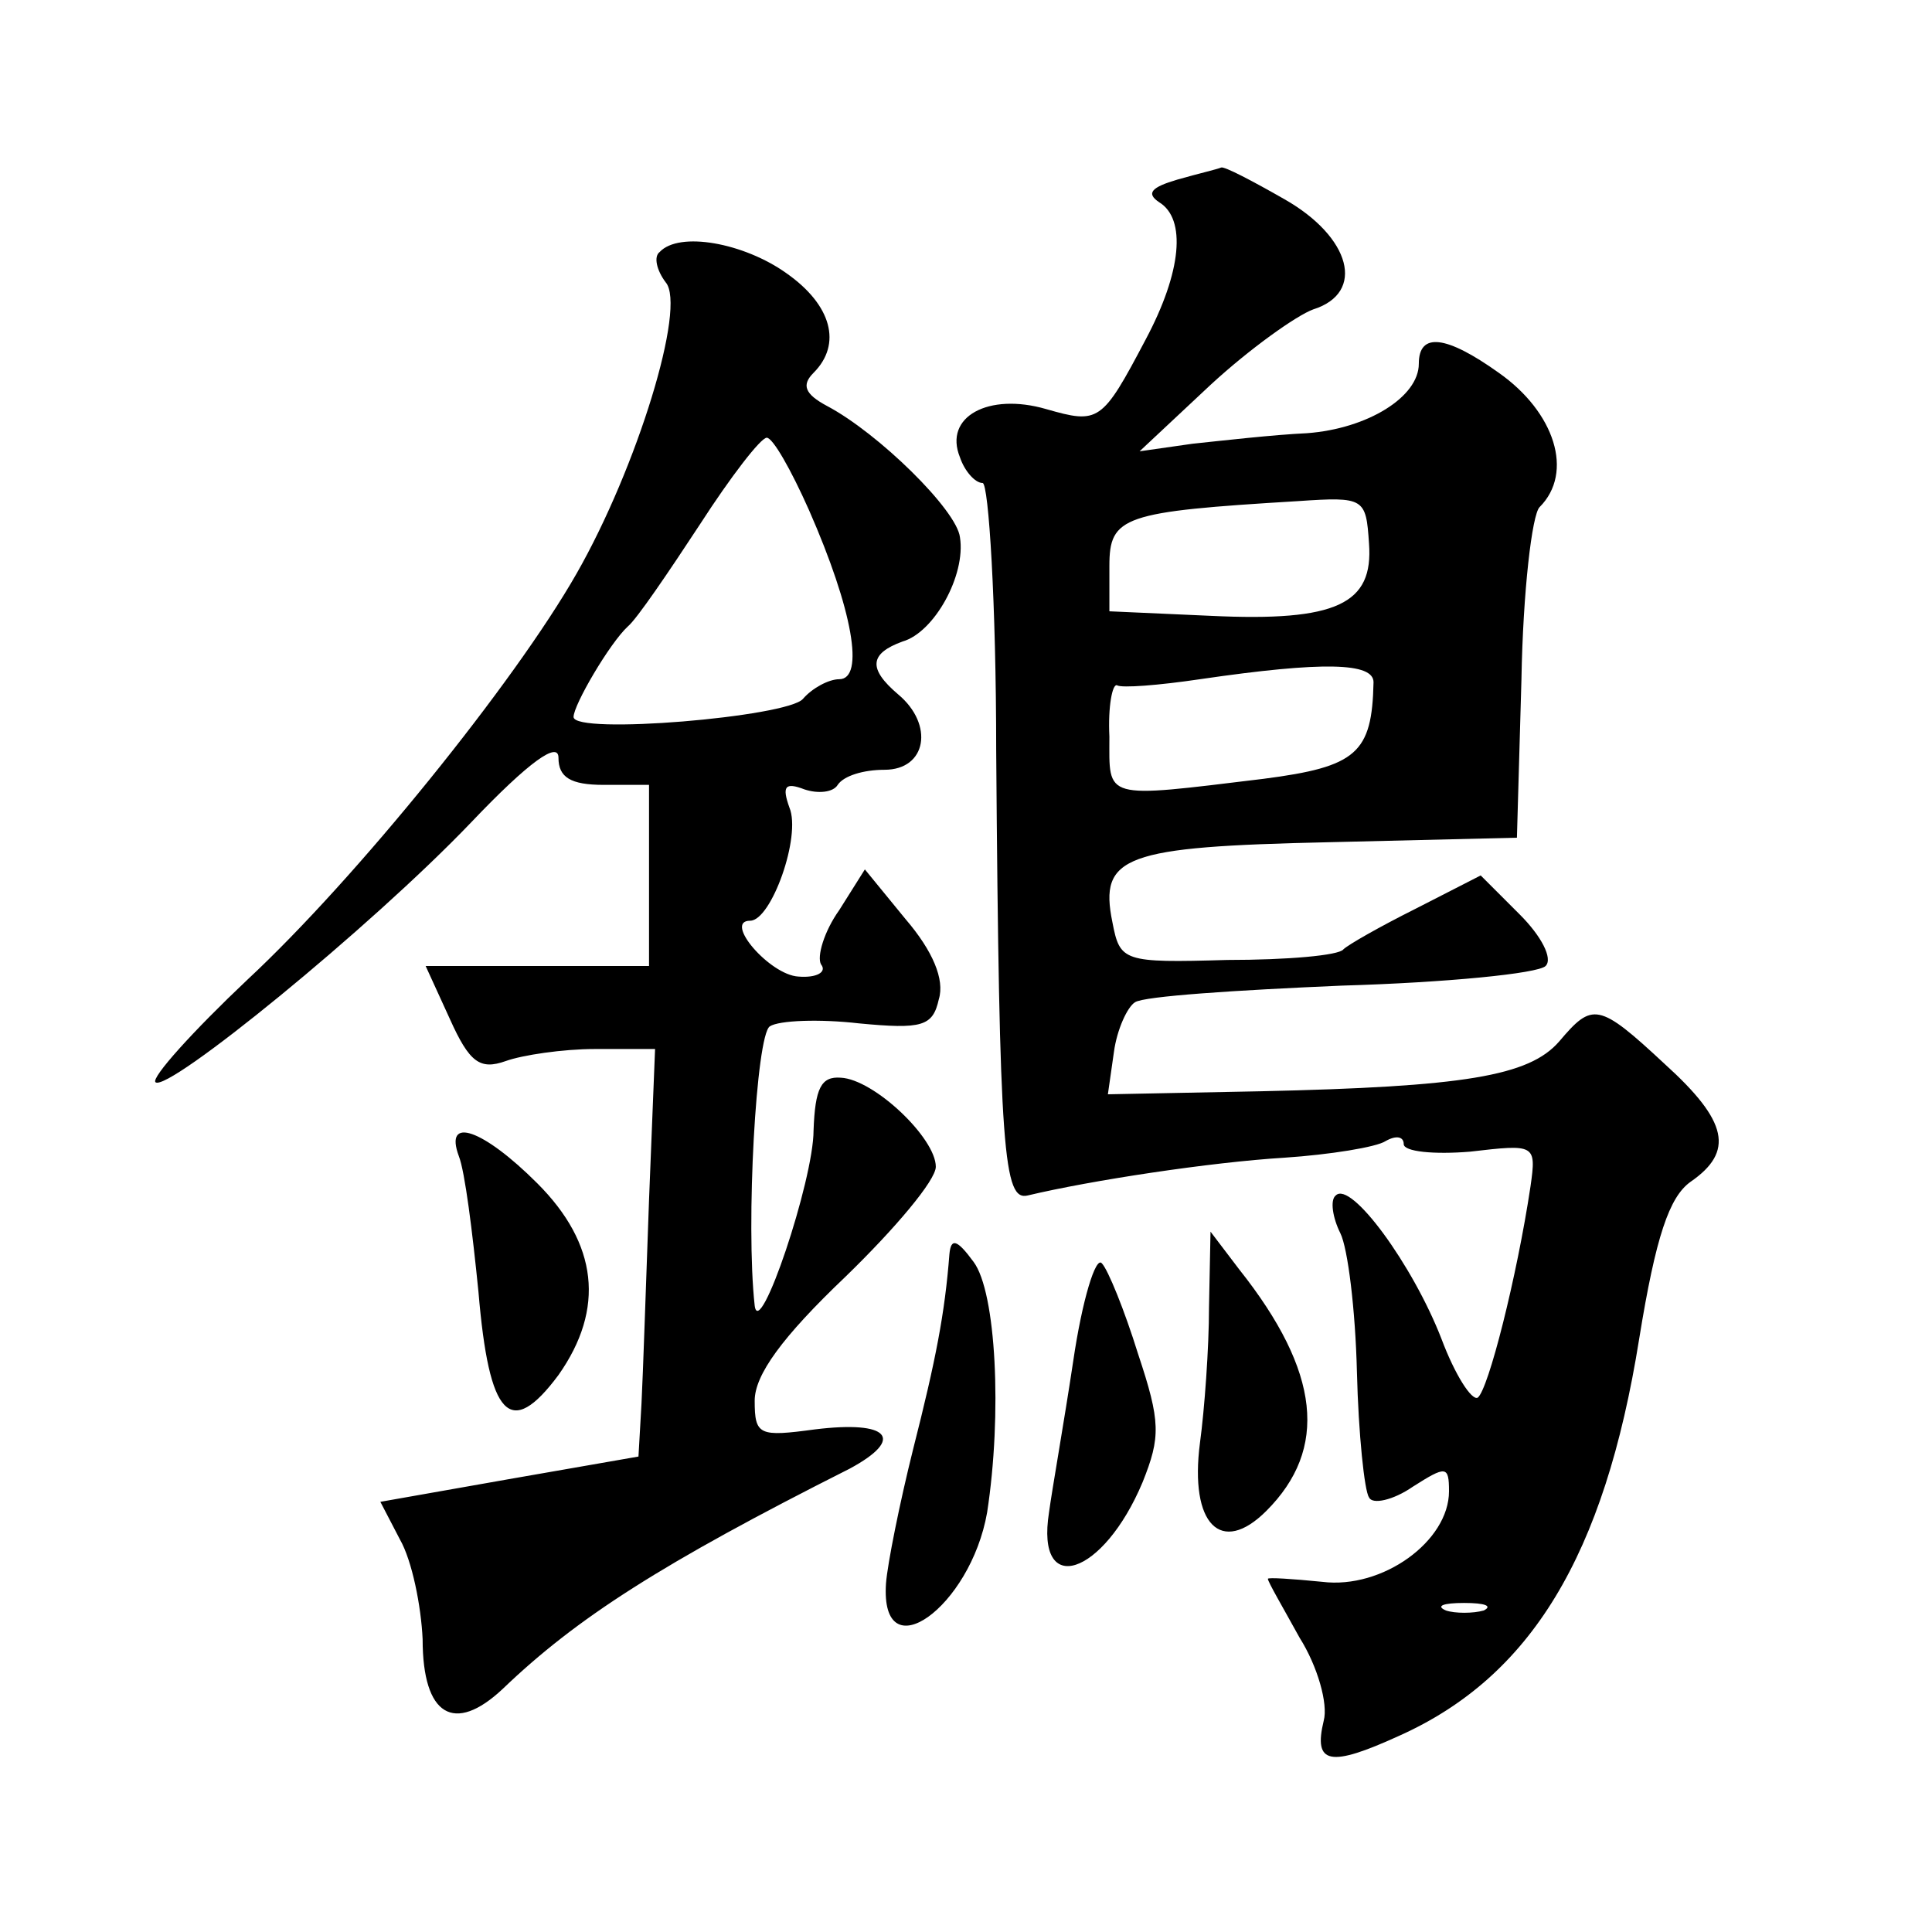 <?xml version="1.0" standalone="no"?>
<!DOCTYPE svg PUBLIC "-//W3C//DTD SVG 20010904//EN"
 "http://www.w3.org/TR/2001/REC-SVG-20010904/DTD/svg10.dtd">
<svg version="1.0" xmlns="http://www.w3.org/2000/svg"
 width="128pt" height="128pt" viewBox="0 0 128 128"
 preserveAspectRatio="xMidYMid meet">
<g transform="translate(0,128) scale(0.1,-0.1)"
fill="#0" stroke="none">
<path d="M780 1161 c-17 -5 -21 -9 -12 -15 18 -11 15 -46 -9 -91 -29 -55 -31 -56
-66 -46 -38 11 -68 -5 -57 -32 3 -9 10 -17 15 -17 4 0 9 -80 9 -177 2 -268 5 -299
21 -295 42 10 121 22 170 25 30 2 61 7 67 11 7 4 12 3 12 -2 0 -5 20 -7 44 -5 43
5 44 5 40 -23 -9 -60 -28 -135 -35 -140 -4 -2 -15 15 -24 39 -19 49 -60 105 -70
95 -4 -3 -2 -15 3 -25 5 -10 10 -51 11 -92 1 -41 5 -79 8 -83 2 -5 16 -2 29 7 22
14 24 14 24 -3 0 -33 -44 -65 -84 -60 -20 2 -36 3 -36 2 0 -2 10 -19 21 -39 12
-19 19 -44 16 -55 -7 -29 4 -31 50 -10 87 39 136 119 159 263 11 68 20 94 34 104
29 20 25 40 -17 78 -44 41 -48 41 -70 15 -20 -23 -63 -30 -198 -33 l-101 -2 4 28
c2 15 9 30 14 33 6 4 67 8 137 11 69 2 130 8 135 13 5 5 -3 20 -17 34 l-26 26 -43
-22 c-24 -12 -45 -24 -48 -27 -3 -4 -37 -7 -77 -7 -69 -2 -71 -1 -76 25 -9 44 8
50 143 53 l125 3 3 105 c1 58 7 109 12 114 23 23 10 63 -27 89 -35 25 -53 27 -53
6 0 -22 -34 -43 -74 -46 -22 -1 -57 -5 -76 -7 l-35 -5 47 44 c26 24 57 46 68 50
35 11 25 48 -19 73 -21 12 -40 22 -42 21 -2 -1 -15 -4 -29 -8z m127 -241 c3 -40
-21 -52 -105 -48 l-67 3 0 30 c0 33 9 36 125 43 44 3 45 2 47 -28z m3 -92 c-1 -47
-11 -56 -73 -64 -107 -13 -102 -14 -102 28 -1 20 2 35 5 34 3 -2 28 0 55 4 82 12
115 11 115 -2z m73 -615 c-7 -2 -19 -2 -25 0 -7 3 -2 5 12 5 14 0 19 -2 13 -5z
M437 1113 c-4 -3 -2 -12 4 -20 14 -16 -19 -123 -59 -193 -41 -72 -146 -202 -218
-269 -36 -34 -64 -65 -61 -68 8 -7 142 102 209 172 39 41 58 54 58 43 0 -13 8 -18
30 -18 l30 0 0 -60 0 -60 -74 0 -74 0 16 -35 c13 -29 20 -34 37 -28 11 4 38 8 59
8 l40 0 -4 -100 c-2 -55 -4 -116 -5 -135 l-2 -35 -86 -15 -85 -15 13 -25 c8 -14
14 -44 15 -66 0 -51 21 -63 53 -33 49 47 105 83 230 146 37 20 26 32 -23 26 -37
-5 -40 -4 -40 19 0 17 18 42 60 82 33 32 60 64 60 73 0 19 -41 58 -63 59 -13 1
-17 -7 -18 -35 0 -33 -36 -140 -39 -116 -6 54 1 179 10 185 6 4 33 5 59 2 42 -4
49 -2 53 16 4 13 -4 32 -22 53 l-27 33 -17 -27 c-10 -14 -15 -31 -12 -36 4 -5 -3
-9 -15 -8 -19 1 -50 37 -32 37 14 0 34 56 26 75 -5 14 -3 17 10 12 9 -3 19 -2 22
3 4 6 17 10 31 10 28 0 33 30 9 50 -20 17 -19 27 3 35 21 6 42 44 38 69 -2 18 -54
69 -88 87 -15 8 -17 14 -9 22 19 19 12 45 -18 66 -28 20 -71 28 -84 14z m99 -171
c29 -66 37 -112 20 -112 -7 0 -18 -6 -24 -13 -10 -12 -152 -24 -152 -12 0 8 24
49 36 60 6 5 27 36 48 68 20 31 40 57 44 57 4 0 16 -21 28 -48z M304 514 c4 -10
9 -50 13 -90 7 -83 21 -98 53 -55 31 44 26 87 -14 127 -36 36 -62 45 -52 18z M629
449 c-3 -39 -9 -70 -24 -129 -9 -36 -17 -76 -18 -89 -4 -59 56 -16 67 47 10 65
6 146 -9 166 -11 15 -15 16 -16 5z M801 414 c0 -27 -3 -68 -6 -90 -7 -54 14 -75
44 -45 41 41 36 92 -18 160 l-19 25 -1 -50z M711 378 c-6 -40 -14 -85 -16 -100
-9 -57 36 -42 62 20 12 30 12 40 -3 85 -9 29 -20 56 -24 60 -4 5 -13 -24 -19 -65z"/>
</g>
</svg>

